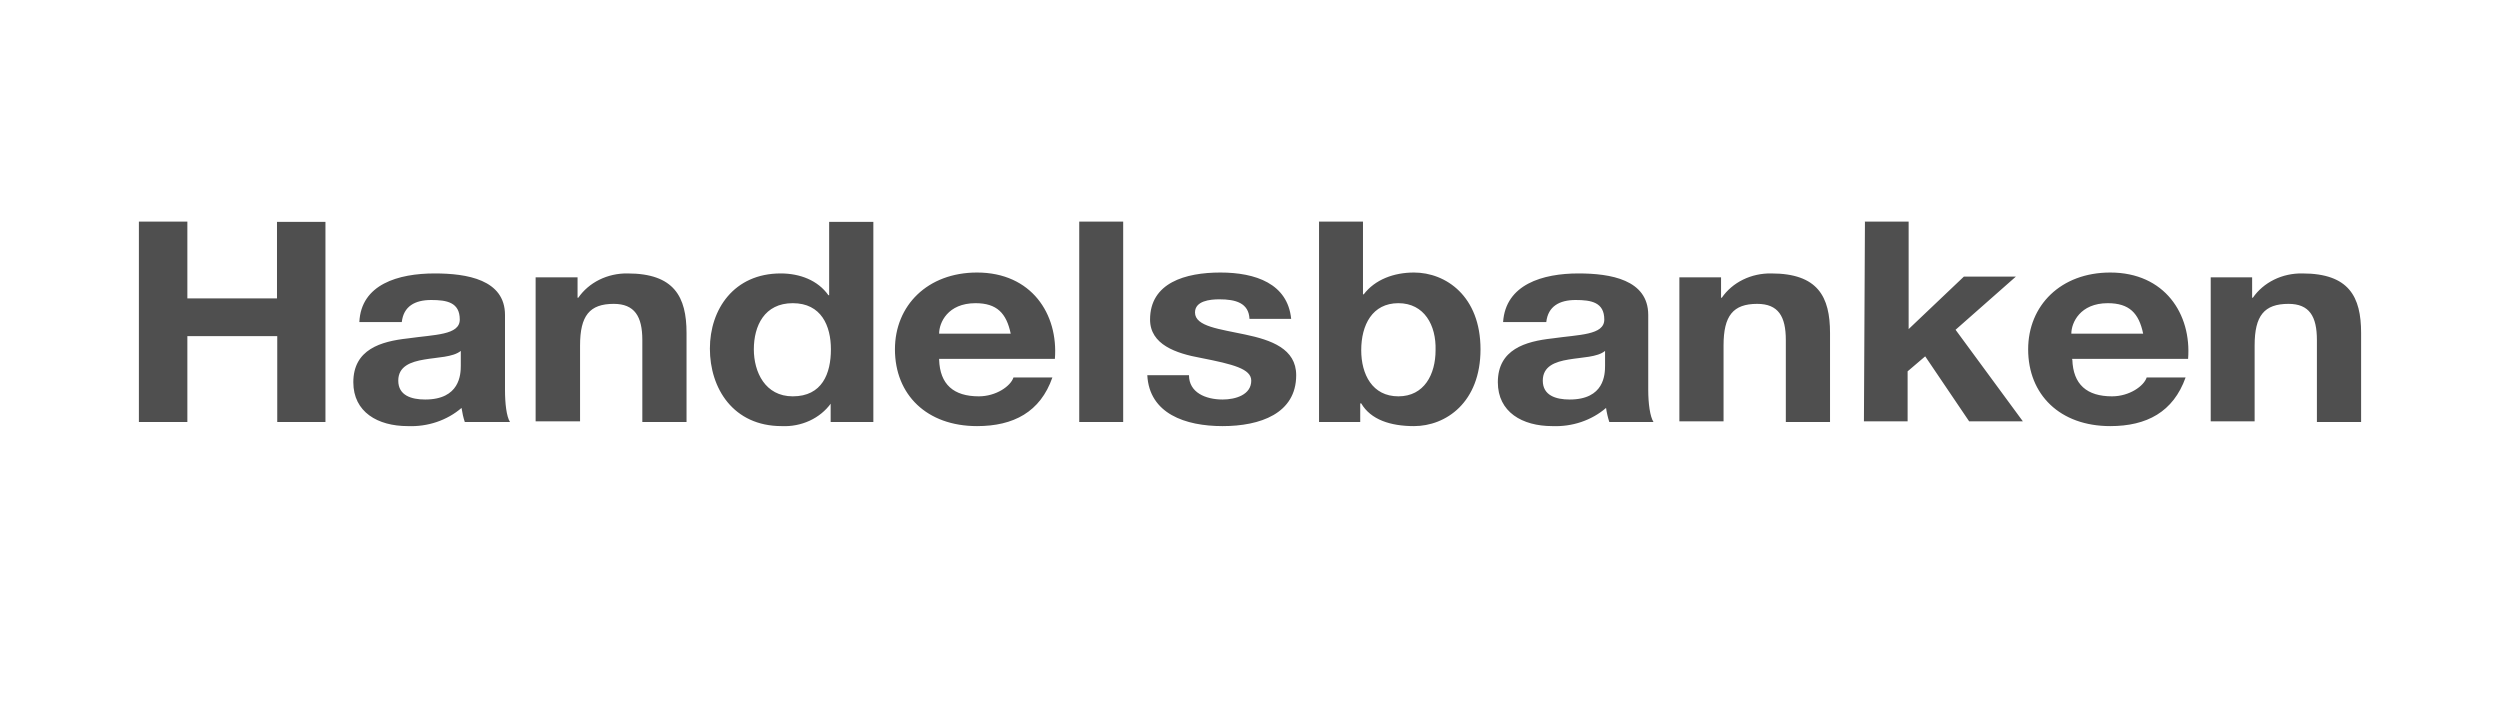 <svg width="88" height="25" viewBox="0 0 88 25" fill="none" xmlns="http://www.w3.org/2000/svg">
<path d="M4.889 7.801H6.595V10.504H9.75V7.809H11.456V14.855H9.759V11.832H6.595V14.855H4.889V7.809V7.801ZM12.649 11.336C12.711 10.008 14.019 9.625 15.301 9.625C16.432 9.625 17.776 9.84 17.776 11.088V13.727C17.776 14.199 17.828 14.663 17.952 14.855H16.361C16.308 14.695 16.273 14.535 16.246 14.359C15.995 14.576 15.698 14.744 15.373 14.854C15.048 14.964 14.702 15.013 14.355 14.999C13.294 14.999 12.437 14.503 12.437 13.455C12.437 12.296 13.409 12.016 14.355 11.912C15.301 11.776 16.184 11.8 16.184 11.248C16.184 10.64 15.725 10.56 15.177 10.56C14.602 10.56 14.205 10.784 14.143 11.336H12.649ZM16.22 12.352C15.946 12.575 15.389 12.575 14.938 12.655C14.452 12.735 14.019 12.895 14.019 13.399C14.019 13.919 14.479 14.063 14.965 14.063C16.184 14.063 16.22 13.183 16.22 12.871V12.352ZM18.863 9.761H20.33V10.48H20.356C20.539 10.215 20.795 9.996 21.098 9.846C21.402 9.696 21.743 9.62 22.089 9.625C23.733 9.625 24.166 10.448 24.166 11.72V14.855H22.61V11.968C22.61 11.136 22.336 10.696 21.603 10.696C20.754 10.696 20.418 11.112 20.418 12.16V14.831H18.854V9.761H18.863ZM29.248 14.199C29.062 14.458 28.804 14.668 28.5 14.809C28.196 14.949 27.857 15.015 27.516 14.999C25.81 14.999 24.988 13.671 24.988 12.272C24.988 10.888 25.836 9.625 27.48 9.625C28.152 9.625 28.788 9.864 29.16 10.392H29.186V7.809H30.742V14.855H29.239V14.199H29.248ZM27.905 10.672C26.906 10.672 26.535 11.472 26.535 12.296C26.535 13.095 26.932 13.951 27.905 13.951C28.939 13.951 29.248 13.151 29.248 12.296C29.248 11.472 28.912 10.672 27.905 10.672ZM33.057 12.655C33.084 13.535 33.57 13.951 34.454 13.951C35.064 13.951 35.577 13.591 35.674 13.287H37.044C36.62 14.503 35.674 14.999 34.392 14.999C32.624 14.999 31.502 13.895 31.502 12.296C31.502 10.752 32.651 9.593 34.392 9.593C36.31 9.593 37.256 11.056 37.132 12.632H33.057V12.655ZM35.577 11.744C35.426 11.024 35.09 10.672 34.339 10.672C33.358 10.672 33.057 11.36 33.057 11.744H35.577ZM37.989 7.801H39.536V14.855H37.989V7.809V7.801ZM41.852 13.207C41.852 13.815 42.435 14.063 43.036 14.063C43.496 14.063 44.044 13.895 44.044 13.399C44.044 12.983 43.408 12.823 42.276 12.6C41.392 12.44 40.482 12.128 40.482 11.248C40.482 9.952 41.728 9.593 42.957 9.593C44.194 9.593 45.326 9.984 45.449 11.224H43.982C43.956 10.664 43.496 10.536 42.922 10.536C42.586 10.536 42.064 10.592 42.064 11C42.064 11.496 42.948 11.584 43.832 11.776C44.742 11.968 45.626 12.272 45.626 13.207C45.626 14.559 44.353 14.999 43.036 14.999C41.719 14.999 40.456 14.559 40.385 13.207H41.852ZM46.422 7.801H47.977V10.36H48.004C48.401 9.84 49.064 9.593 49.771 9.593C50.894 9.593 52.114 10.424 52.114 12.296C52.114 14.167 50.894 14.999 49.771 14.999C48.949 14.999 48.251 14.775 47.915 14.199H47.88V14.855H46.43V7.809L46.422 7.801ZM49.223 10.672C48.304 10.672 47.915 11.44 47.915 12.328C47.915 13.175 48.304 13.951 49.223 13.951C50.134 13.951 50.532 13.175 50.532 12.328C50.558 11.448 50.134 10.672 49.223 10.672ZM52.909 11.336C52.998 10.008 54.306 9.625 55.561 9.625C56.683 9.625 58.018 9.84 58.018 11.088V13.727C58.018 14.199 58.08 14.663 58.203 14.855H56.648C56.595 14.692 56.557 14.527 56.533 14.359C56.282 14.576 55.985 14.744 55.66 14.854C55.335 14.964 54.988 15.013 54.642 14.999C53.581 14.999 52.724 14.503 52.724 13.455C52.724 12.296 53.696 12.016 54.642 11.912C55.587 11.776 56.471 11.8 56.471 11.248C56.471 10.64 56.011 10.56 55.464 10.56C54.889 10.56 54.491 10.784 54.429 11.336H52.909ZM56.498 12.352C56.233 12.575 55.676 12.575 55.216 12.655C54.73 12.735 54.306 12.895 54.306 13.399C54.306 13.919 54.765 14.063 55.251 14.063C56.471 14.063 56.498 13.183 56.498 12.871V12.352ZM59.114 9.761H60.581V10.48H60.608C60.791 10.213 61.048 9.994 61.353 9.844C61.659 9.694 62.002 9.619 62.349 9.625C63.993 9.625 64.417 10.448 64.417 11.72V14.855H62.861V11.968C62.861 11.136 62.596 10.696 61.854 10.696C61.005 10.696 60.669 11.112 60.669 12.16V14.831H59.114V9.761ZM65.637 7.801H67.184V11.584L69.128 9.737H70.958L68.836 11.608L71.205 14.831H69.314L67.767 12.543L67.148 13.071V14.831H65.61L65.646 7.809L65.637 7.801ZM72.946 12.655C72.973 13.535 73.459 13.951 74.343 13.951C74.953 13.951 75.465 13.591 75.563 13.287H76.933C76.5 14.503 75.563 14.999 74.281 14.999C72.513 14.999 71.391 13.895 71.391 12.296C71.391 10.752 72.54 9.593 74.281 9.593C76.199 9.593 77.145 11.056 77.021 12.632H72.938V12.655H72.946ZM75.439 11.744C75.289 11.024 74.953 10.672 74.193 10.672C73.22 10.672 72.911 11.36 72.911 11.744H75.439ZM77.808 9.761H79.275V10.48H79.301C79.485 10.213 79.742 9.994 80.047 9.844C80.352 9.694 80.695 9.619 81.043 9.625C82.687 9.625 83.111 10.448 83.111 11.72V14.855H81.555V11.968C81.555 11.136 81.29 10.696 80.556 10.696C79.699 10.696 79.363 11.112 79.363 12.16V14.831H77.817V9.761H77.808Z" fill="#4F4F4F"/>
</svg>
